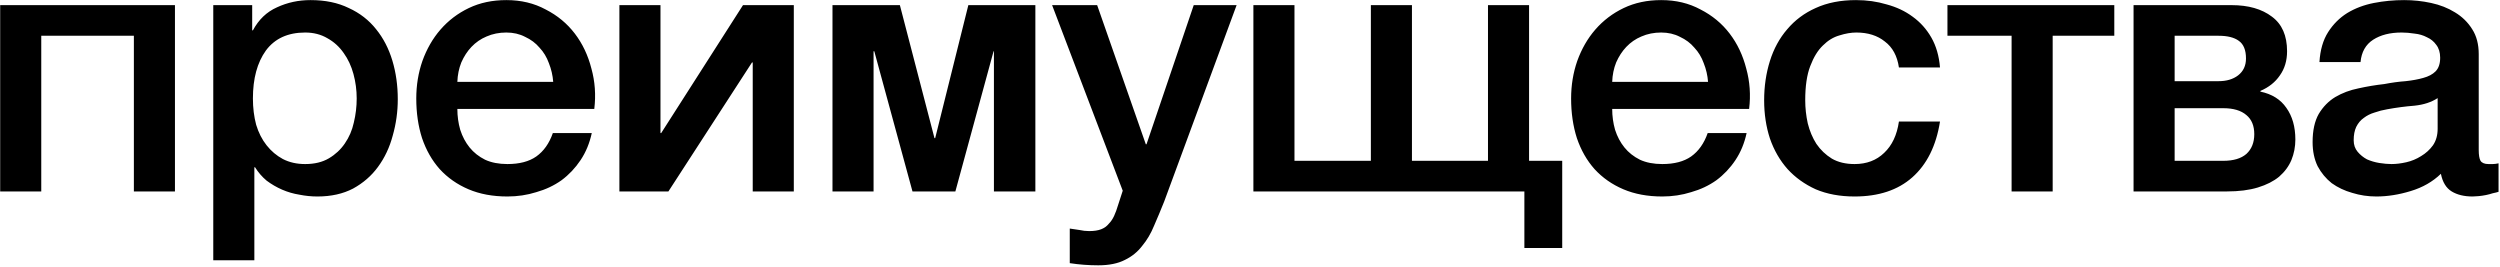 <?xml version="1.0" encoding="UTF-8"?> <svg xmlns="http://www.w3.org/2000/svg" width="888" height="95" viewBox="0 0 888 95" fill="none"><path d="M0.064 1.824H62.144V68H47.552V12.704H14.656V68H0.064V1.824ZM75.754 1.824H89.578V10.784H89.834C91.882 6.944 94.741 4.213 98.41 2.592C102.079 0.885 106.047 0.032 110.314 0.032C115.519 0.032 120.042 0.971 123.882 2.848C127.807 4.64 131.05 7.157 133.61 10.4C136.17 13.557 138.09 17.269 139.37 21.536C140.65 25.803 141.29 30.368 141.29 35.232C141.29 39.669 140.693 43.979 139.498 48.16C138.389 52.341 136.639 56.053 134.25 59.296C131.946 62.453 129.002 65.013 125.418 66.976C121.834 68.853 117.61 69.792 112.746 69.792C110.613 69.792 108.479 69.579 106.346 69.152C104.213 68.811 102.165 68.213 100.202 67.36C98.239 66.507 96.405 65.44 94.698 64.16C93.077 62.795 91.711 61.216 90.602 59.424H90.346V92.448H75.754V1.824ZM126.698 34.976C126.698 31.989 126.314 29.088 125.546 26.272C124.778 23.456 123.626 20.981 122.09 18.848C120.554 16.629 118.634 14.88 116.33 13.6C114.026 12.235 111.381 11.552 108.394 11.552C102.25 11.552 97.599 13.685 94.442 17.952C91.37 22.219 89.834 27.893 89.834 34.976C89.834 38.304 90.218 41.419 90.986 44.32C91.839 47.136 93.077 49.568 94.698 51.616C96.319 53.664 98.239 55.285 100.458 56.48C102.762 57.675 105.407 58.272 108.394 58.272C111.722 58.272 114.538 57.589 116.842 56.224C119.146 54.859 121.023 53.109 122.474 50.976C124.01 48.757 125.077 46.283 125.674 43.552C126.357 40.736 126.698 37.877 126.698 34.976ZM196.5 29.088C196.329 26.784 195.817 24.565 194.964 22.432C194.196 20.299 193.087 18.464 191.636 16.928C190.271 15.307 188.564 14.027 186.516 13.088C184.553 12.064 182.335 11.552 179.86 11.552C177.3 11.552 174.953 12.021 172.82 12.96C170.772 13.813 168.98 15.051 167.444 16.672C165.993 18.208 164.799 20.043 163.86 22.176C163.007 24.309 162.537 26.613 162.452 29.088H196.5ZM162.452 38.688C162.452 41.248 162.793 43.723 163.476 46.112C164.244 48.501 165.353 50.592 166.804 52.384C168.255 54.176 170.089 55.627 172.308 56.736C174.527 57.76 177.172 58.272 180.244 58.272C184.511 58.272 187.924 57.376 190.484 55.584C193.129 53.707 195.092 50.933 196.372 47.264H210.196C209.428 50.848 208.105 54.048 206.228 56.864C204.351 59.68 202.089 62.069 199.444 64.032C196.799 65.909 193.812 67.317 190.484 68.256C187.241 69.28 183.828 69.792 180.244 69.792C175.039 69.792 170.431 68.939 166.42 67.232C162.409 65.525 158.996 63.136 156.18 60.064C153.449 56.992 151.359 53.323 149.908 49.056C148.543 44.789 147.86 40.096 147.86 34.976C147.86 30.283 148.585 25.845 150.036 21.664C151.572 17.397 153.705 13.685 156.436 10.528C159.252 7.285 162.623 4.725 166.548 2.848C170.473 0.971 174.911 0.032 179.86 0.032C185.065 0.032 189.716 1.141 193.812 3.36C197.993 5.493 201.449 8.352 204.18 11.936C206.911 15.52 208.873 19.659 210.068 24.352C211.348 28.96 211.689 33.739 211.092 38.688H162.452ZM220.009 1.824H234.601V47.264H234.857L263.913 1.824H281.961V68H267.369V22.176H267.113L237.417 68H220.009V1.824ZM295.699 1.824H319.635L331.923 49.056H332.179L343.955 1.824H367.763V68H353.043V18.208H352.915L339.347 68H324.115L310.547 18.208H310.291V68H295.699V1.824ZM373.709 1.824H389.709L406.989 51.232H407.245L424.013 1.824H439.245L413.517 71.584C412.322 74.571 411.128 77.429 409.933 80.16C408.824 82.891 407.416 85.28 405.709 87.328C404.088 89.461 402.04 91.125 399.565 92.32C397.09 93.6 393.933 94.24 390.093 94.24C386.68 94.24 383.309 93.984 379.981 93.472V81.184C381.176 81.355 382.328 81.525 383.437 81.696C384.546 81.952 385.698 82.08 386.893 82.08C388.6 82.08 390.008 81.867 391.117 81.44C392.226 81.013 393.122 80.373 393.805 79.52C394.573 78.752 395.213 77.813 395.725 76.704C396.237 75.595 396.706 74.315 397.133 72.864L398.797 67.744L373.709 1.824ZM541.46 68H445.204V1.824H459.796V57.12H486.932V1.824H501.524V57.12H528.532V1.824H543.124V57.12H554.9V88.096H541.46V68ZM606.7 29.088C606.529 26.784 606.017 24.565 605.164 22.432C604.396 20.299 603.287 18.464 601.836 16.928C600.471 15.307 598.764 14.027 596.716 13.088C594.753 12.064 592.535 11.552 590.06 11.552C587.5 11.552 585.153 12.021 583.02 12.96C580.972 13.813 579.18 15.051 577.644 16.672C576.193 18.208 574.999 20.043 574.06 22.176C573.207 24.309 572.737 26.613 572.652 29.088H606.7ZM572.652 38.688C572.652 41.248 572.993 43.723 573.676 46.112C574.444 48.501 575.553 50.592 577.004 52.384C578.455 54.176 580.289 55.627 582.508 56.736C584.727 57.76 587.372 58.272 590.444 58.272C594.711 58.272 598.124 57.376 600.684 55.584C603.329 53.707 605.292 50.933 606.572 47.264H620.396C619.628 50.848 618.305 54.048 616.428 56.864C614.551 59.68 612.289 62.069 609.644 64.032C606.999 65.909 604.012 67.317 600.684 68.256C597.441 69.28 594.028 69.792 590.444 69.792C585.239 69.792 580.631 68.939 576.62 67.232C572.609 65.525 569.196 63.136 566.38 60.064C563.649 56.992 561.559 53.323 560.108 49.056C558.743 44.789 558.06 40.096 558.06 34.976C558.06 30.283 558.785 25.845 560.236 21.664C561.772 17.397 563.905 13.685 566.636 10.528C569.452 7.285 572.823 4.725 576.748 2.848C580.673 0.971 585.111 0.032 590.06 0.032C595.265 0.032 599.916 1.141 604.012 3.36C608.193 5.493 611.649 8.352 614.38 11.936C617.111 15.52 619.073 19.659 620.268 24.352C621.548 28.96 621.889 33.739 621.292 38.688H572.652ZM674.497 23.968C673.9 19.872 672.236 16.8 669.505 14.752C666.86 12.619 663.489 11.552 659.393 11.552C657.516 11.552 655.51 11.893 653.377 12.576C651.244 13.173 649.281 14.368 647.489 16.16C645.697 17.867 644.204 20.299 643.009 23.456C641.814 26.528 641.217 30.581 641.217 35.616C641.217 38.347 641.516 41.077 642.113 43.808C642.796 46.539 643.82 48.971 645.185 51.104C646.636 53.237 648.47 54.987 650.689 56.352C652.908 57.632 655.596 58.272 658.753 58.272C663.02 58.272 666.518 56.949 669.249 54.304C672.065 51.659 673.814 47.947 674.497 43.168H689.089C687.724 51.787 684.438 58.4 679.233 63.008C674.113 67.531 667.286 69.792 658.753 69.792C653.548 69.792 648.94 68.939 644.929 67.232C641.004 65.44 637.676 63.051 634.945 60.064C632.214 56.992 630.124 53.365 628.673 49.184C627.308 45.003 626.625 40.48 626.625 35.616C626.625 30.667 627.308 26.016 628.673 21.664C630.038 17.312 632.086 13.557 634.817 10.4C637.548 7.157 640.918 4.64 644.929 2.848C649.025 0.971 653.804 0.032 659.265 0.032C663.105 0.032 666.732 0.544 670.145 1.568C673.644 2.507 676.716 3.957 679.361 5.92C682.092 7.883 684.31 10.357 686.017 13.344C687.724 16.331 688.748 19.872 689.089 23.968H674.497ZM750.998 12.704H729.11V68H714.518V12.704H691.734V1.824H750.998V12.704ZM772.431 28.832H788.047C790.863 28.832 793.167 28.149 794.959 26.784C796.836 25.333 797.775 23.328 797.775 20.768C797.775 17.781 796.922 15.691 795.215 14.496C793.594 13.301 791.204 12.704 788.047 12.704H772.431V28.832ZM757.839 1.824H792.655C798.628 1.824 803.407 3.189 806.991 5.92C810.575 8.565 812.367 12.661 812.367 18.208C812.367 21.536 811.514 24.395 809.807 26.784C808.186 29.173 805.882 31.008 802.895 32.288V32.544C806.991 33.397 810.063 35.317 812.111 38.304C814.244 41.291 815.311 45.045 815.311 49.568C815.311 52.128 814.842 54.56 813.903 56.864C812.964 59.083 811.514 61.045 809.551 62.752C807.588 64.373 805.071 65.653 801.999 66.592C798.927 67.531 795.258 68 790.991 68H757.839V1.824ZM772.431 57.12H789.711C793.295 57.12 796.026 56.309 797.903 54.688C799.78 52.981 800.719 50.635 800.719 47.648C800.719 44.661 799.78 42.4 797.903 40.864C796.026 39.243 793.295 38.432 789.711 38.432H772.431V57.12ZM880.444 53.28C880.444 55.072 880.657 56.352 881.084 57.12C881.596 57.888 882.535 58.272 883.9 58.272H885.436C886.033 58.272 886.716 58.187 887.484 58.016V68.128C886.972 68.299 886.289 68.469 885.436 68.64C884.668 68.896 883.857 69.109 883.004 69.28C882.151 69.451 881.297 69.579 880.444 69.664C879.591 69.749 878.865 69.792 878.268 69.792C875.281 69.792 872.807 69.195 870.844 68C868.881 66.805 867.601 64.715 867.004 61.728C864.103 64.544 860.519 66.592 856.252 67.872C852.071 69.152 848.017 69.792 844.092 69.792C841.105 69.792 838.247 69.365 835.516 68.512C832.785 67.744 830.353 66.592 828.22 65.056C826.172 63.435 824.508 61.429 823.228 59.04C822.033 56.565 821.436 53.707 821.436 50.464C821.436 46.368 822.161 43.04 823.612 40.48C825.148 37.92 827.111 35.915 829.5 34.464C831.975 33.013 834.705 31.989 837.692 31.392C840.764 30.709 843.836 30.197 846.908 29.856C849.553 29.344 852.071 29.003 854.46 28.832C856.849 28.576 858.94 28.192 860.732 27.68C862.609 27.168 864.06 26.4 865.084 25.376C866.193 24.267 866.748 22.645 866.748 20.512C866.748 18.635 866.279 17.099 865.34 15.904C864.487 14.709 863.377 13.813 862.012 13.216C860.732 12.533 859.281 12.107 857.66 11.936C856.039 11.68 854.503 11.552 853.052 11.552C848.956 11.552 845.585 12.405 842.94 14.112C840.295 15.819 838.801 18.464 838.46 22.048H823.868C824.124 17.781 825.148 14.24 826.94 11.424C828.732 8.608 830.993 6.347 833.724 4.64C836.54 2.933 839.697 1.739 843.196 1.056C846.695 0.373 850.279 0.032 853.948 0.032C857.191 0.032 860.391 0.373 863.548 1.056C866.705 1.739 869.521 2.848 871.996 4.384C874.556 5.92 876.604 7.925 878.14 10.4C879.676 12.789 880.444 15.733 880.444 19.232V53.28ZM865.852 34.848C863.633 36.299 860.903 37.195 857.66 37.536C854.417 37.792 851.175 38.219 847.932 38.816C846.396 39.072 844.903 39.456 843.452 39.968C842.001 40.395 840.721 41.035 839.612 41.888C838.503 42.656 837.607 43.723 836.924 45.088C836.327 46.368 836.028 47.947 836.028 49.824C836.028 51.445 836.497 52.811 837.436 53.92C838.375 55.029 839.484 55.925 840.764 56.608C842.129 57.205 843.58 57.632 845.116 57.888C846.737 58.144 848.188 58.272 849.468 58.272C851.089 58.272 852.839 58.059 854.716 57.632C856.593 57.205 858.343 56.48 859.964 55.456C861.671 54.432 863.079 53.152 864.188 51.616C865.297 49.995 865.852 48.032 865.852 45.728V34.848Z" fill="black"></path></svg> 
